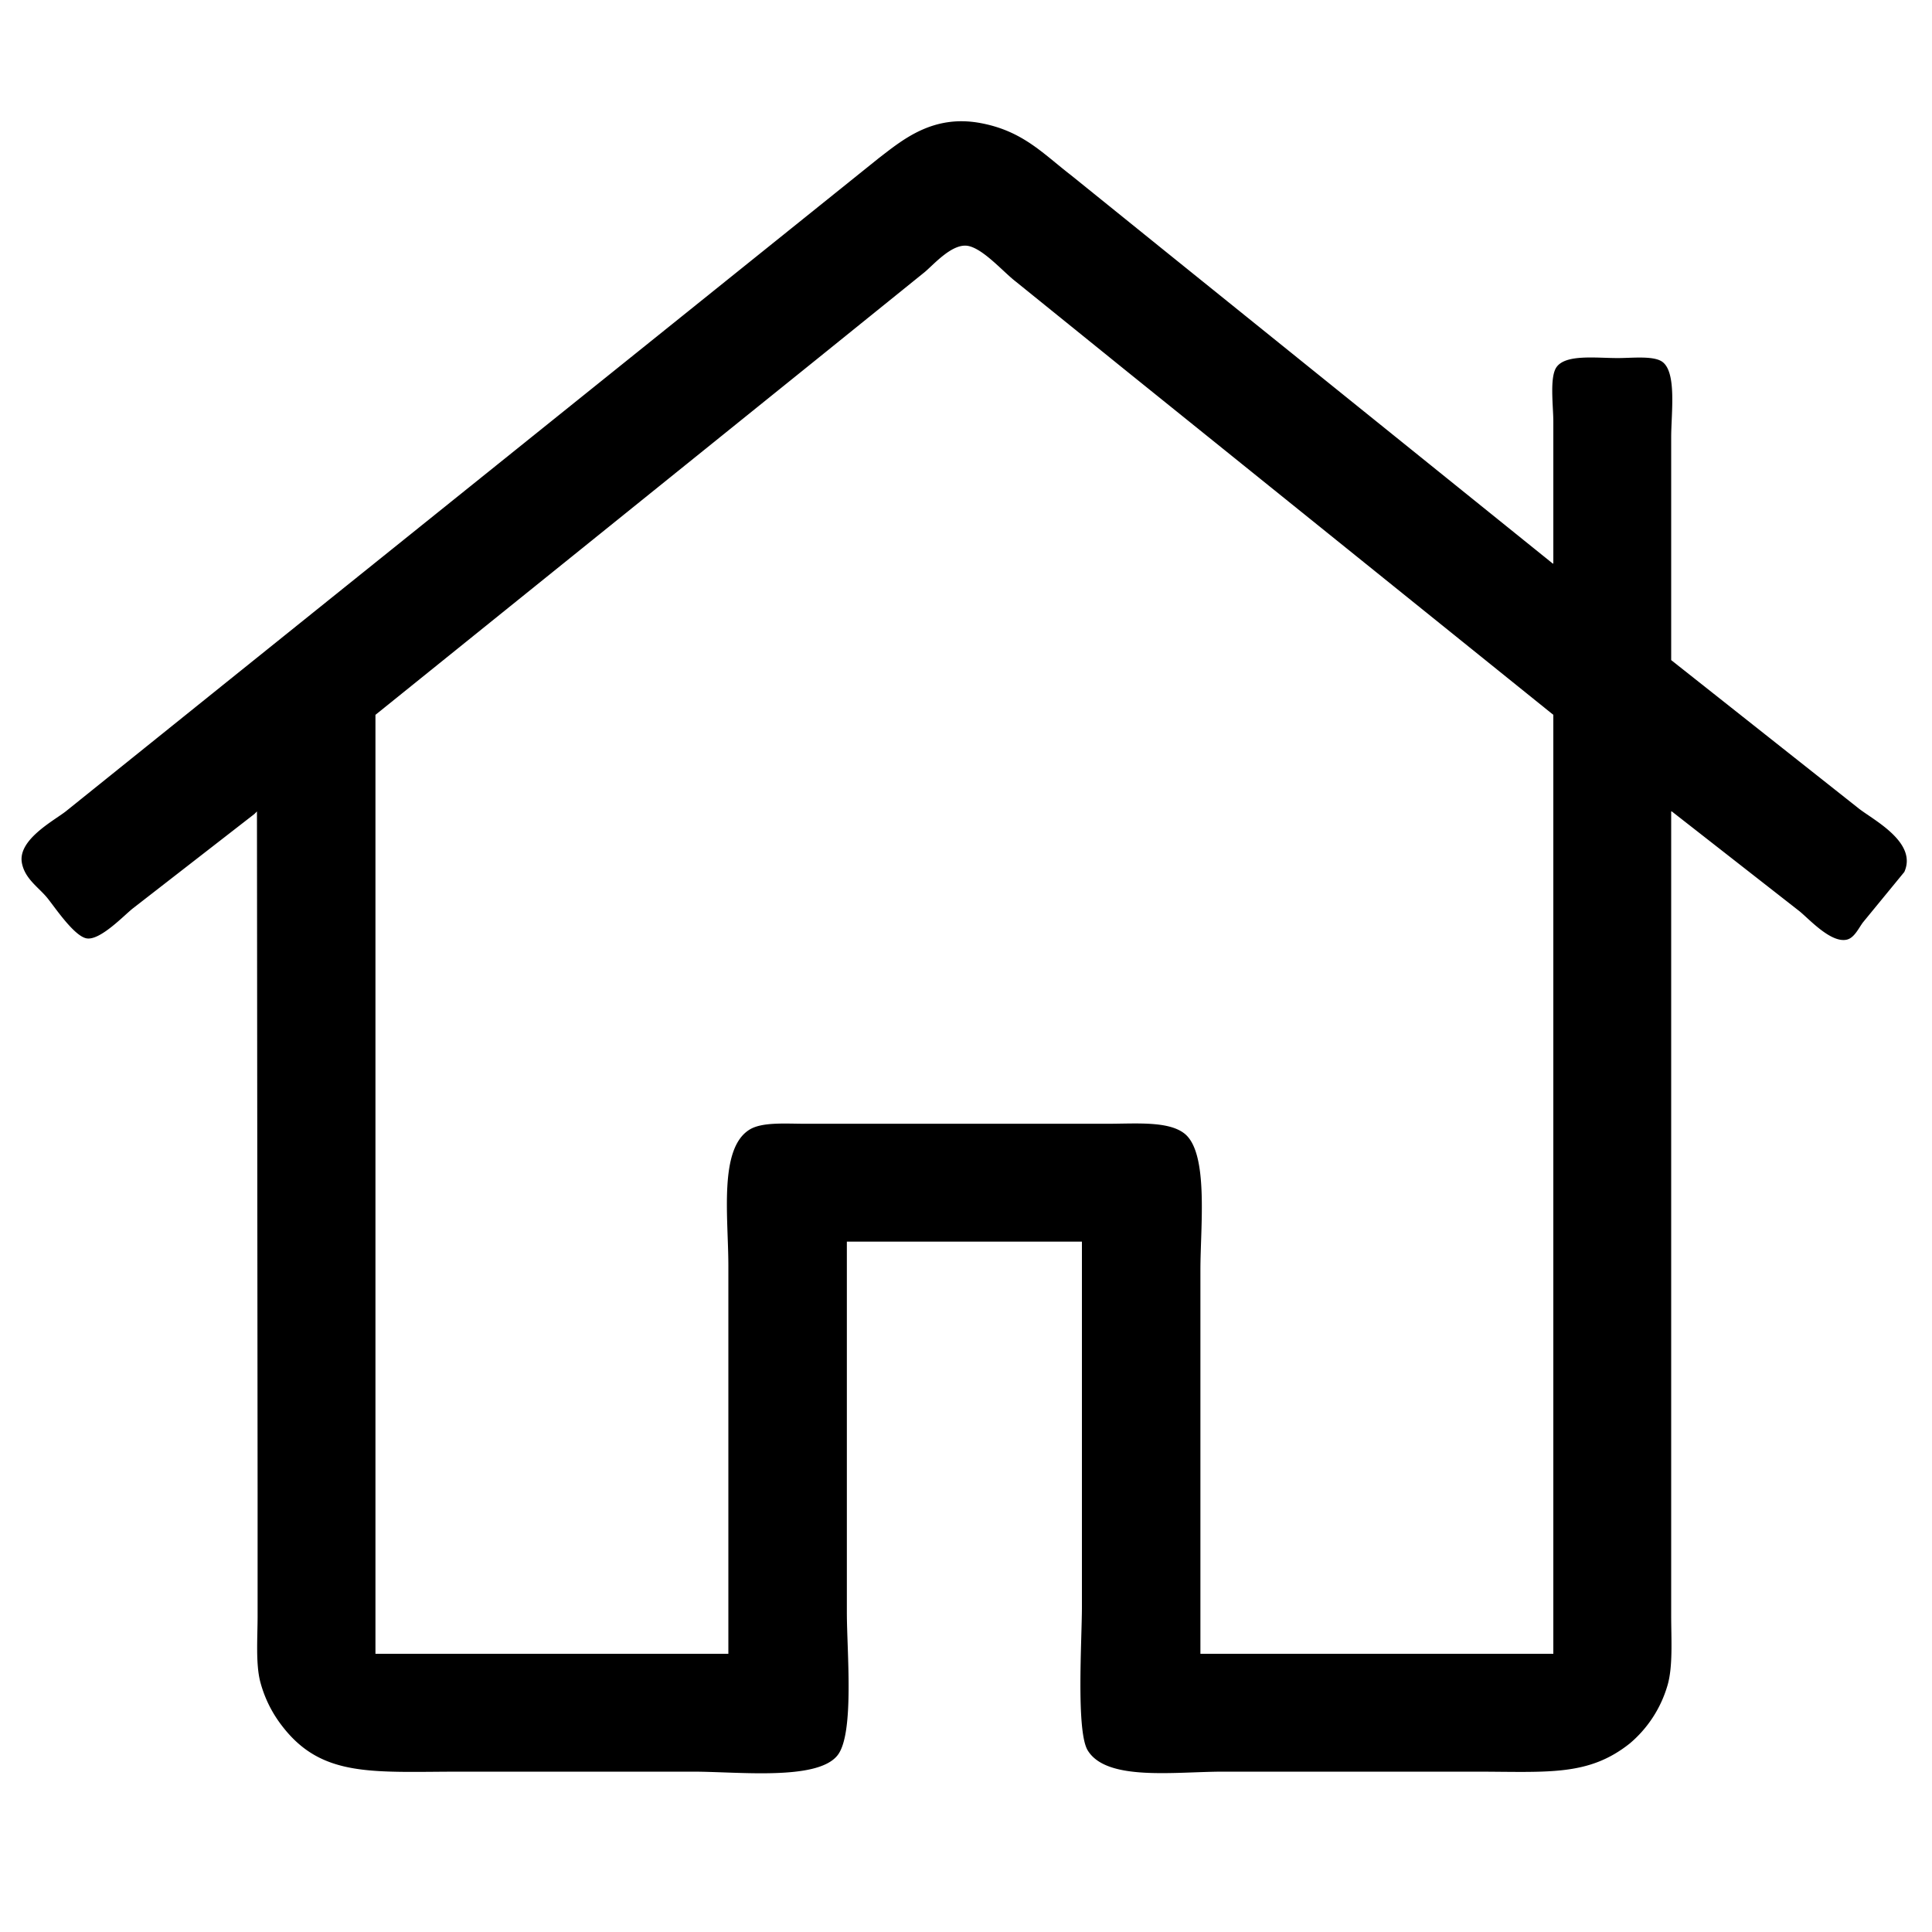 <svg xmlns="http://www.w3.org/2000/svg" width="300" height="300" viewBox="0 0 300 300">
  <defs>
    <style>
      .cls-1 {
        fill-rule: evenodd;
      }
    </style>
  </defs>
  <path class="cls-1" d="M168,192.8H131.5v57.6c0,6.036,1.185,18.665-1.4,22.1-3.052,4.055-15.385,2.6-22.5,2.6H71.8c-13.878,0-21.786,1.014-28-7.1a19.116,19.116,0,0,1-3.4-6.9c-0.712-2.82-.4-6.792-0.4-10.2V231.6q-0.05-52.794-.1-105.6l-0.4.4L20.7,141c-1.317,1-5.168,5.148-7.3,4.7-1.911-.4-4.8-4.7-6-6.2-1.35-1.692-3.526-2.987-4-5.5-0.675-3.582,4.9-6.525,6.8-8l25-20.1,83.4-67,17.8-14.3c3.7-2.839,8.381-6.858,15.8-5.5,6.609,1.209,9.765,4.767,14.1,8.1l14,11.3,60.8,49h0.1v-22c0-2.449-.612-6.942.5-8.5,1.443-2.021,6.093-1.4,9.5-1.4,2.193,0,5.384-.373,6.8.5,2.422,1.494,1.5,8,1.5,11.8v34.6l29.2,23.1c2.356,1.81,9.046,5.252,7,9.8l-6.4,7.8c-0.654.849-1.335,2.414-2.5,2.7-2.548.626-6.087-3.429-7.5-4.5L259.6,126h-0.1V250.8c0,3.777.3,8.045-.6,11a18.578,18.578,0,0,1-5.8,8.9c-6.5,5.189-12.78,4.4-24.2,4.4H190c-7.618,0-18.148,1.53-21.1-3.3-1.822-2.982-.9-17.136-0.9-22.3V192.8Zm-109.7,64h54.8V196.6c0-7.623-1.523-18.239,3.3-21.2,1.969-1.209,5.621-.9,8.8-0.9h46.6c4.533,0,9.568-.467,12.1,1.5,3.823,2.97,2.5,14.4,2.5,21.2v59.6h54.8V111L174.9,57.6,157.7,43.7c-1.874-1.438-4.923-4.979-7.3-5.5-2.563-.562-5.609,3.13-7,4.2L126.8,55.8,58.3,111V256.8Z"/>
</svg>
